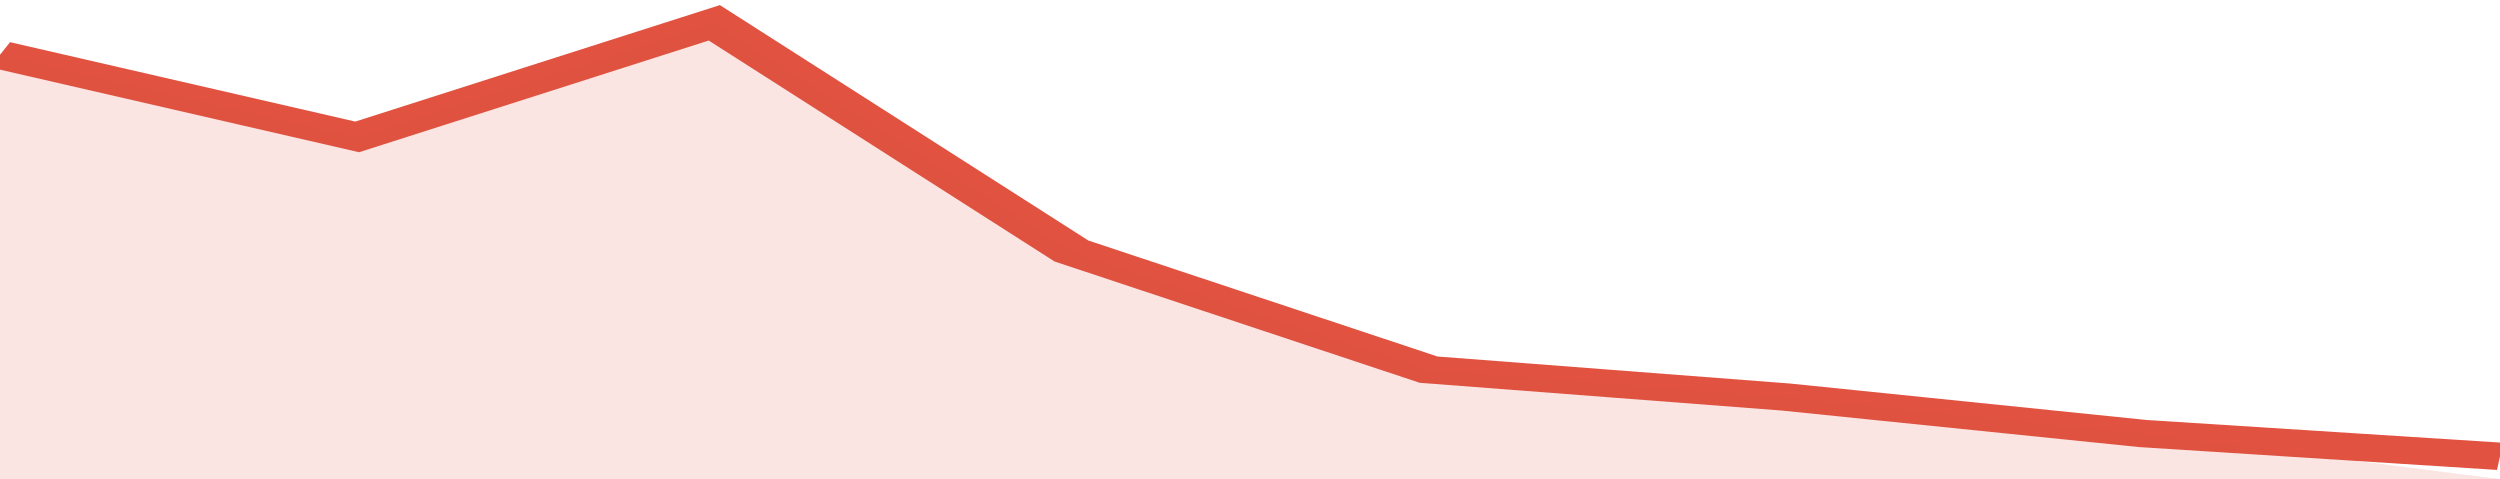 <svg xmlns="http://www.w3.org/2000/svg" viewBox="0 0 294 105" width="120" height="23" preserveAspectRatio="none">
				 <polyline fill="none" stroke="#E15241" stroke-width="6" points="0, 12 42, 30 84, 5 126, 55 168, 81 210, 87 252, 95 294, 100 "> </polyline>
				 <polygon fill="#E15241" opacity="0.15" points="0, 105 0, 12 42, 30 84, 5 126, 55 168, 81 210, 87 252, 95 294, 105 "></polygon>
			</svg>